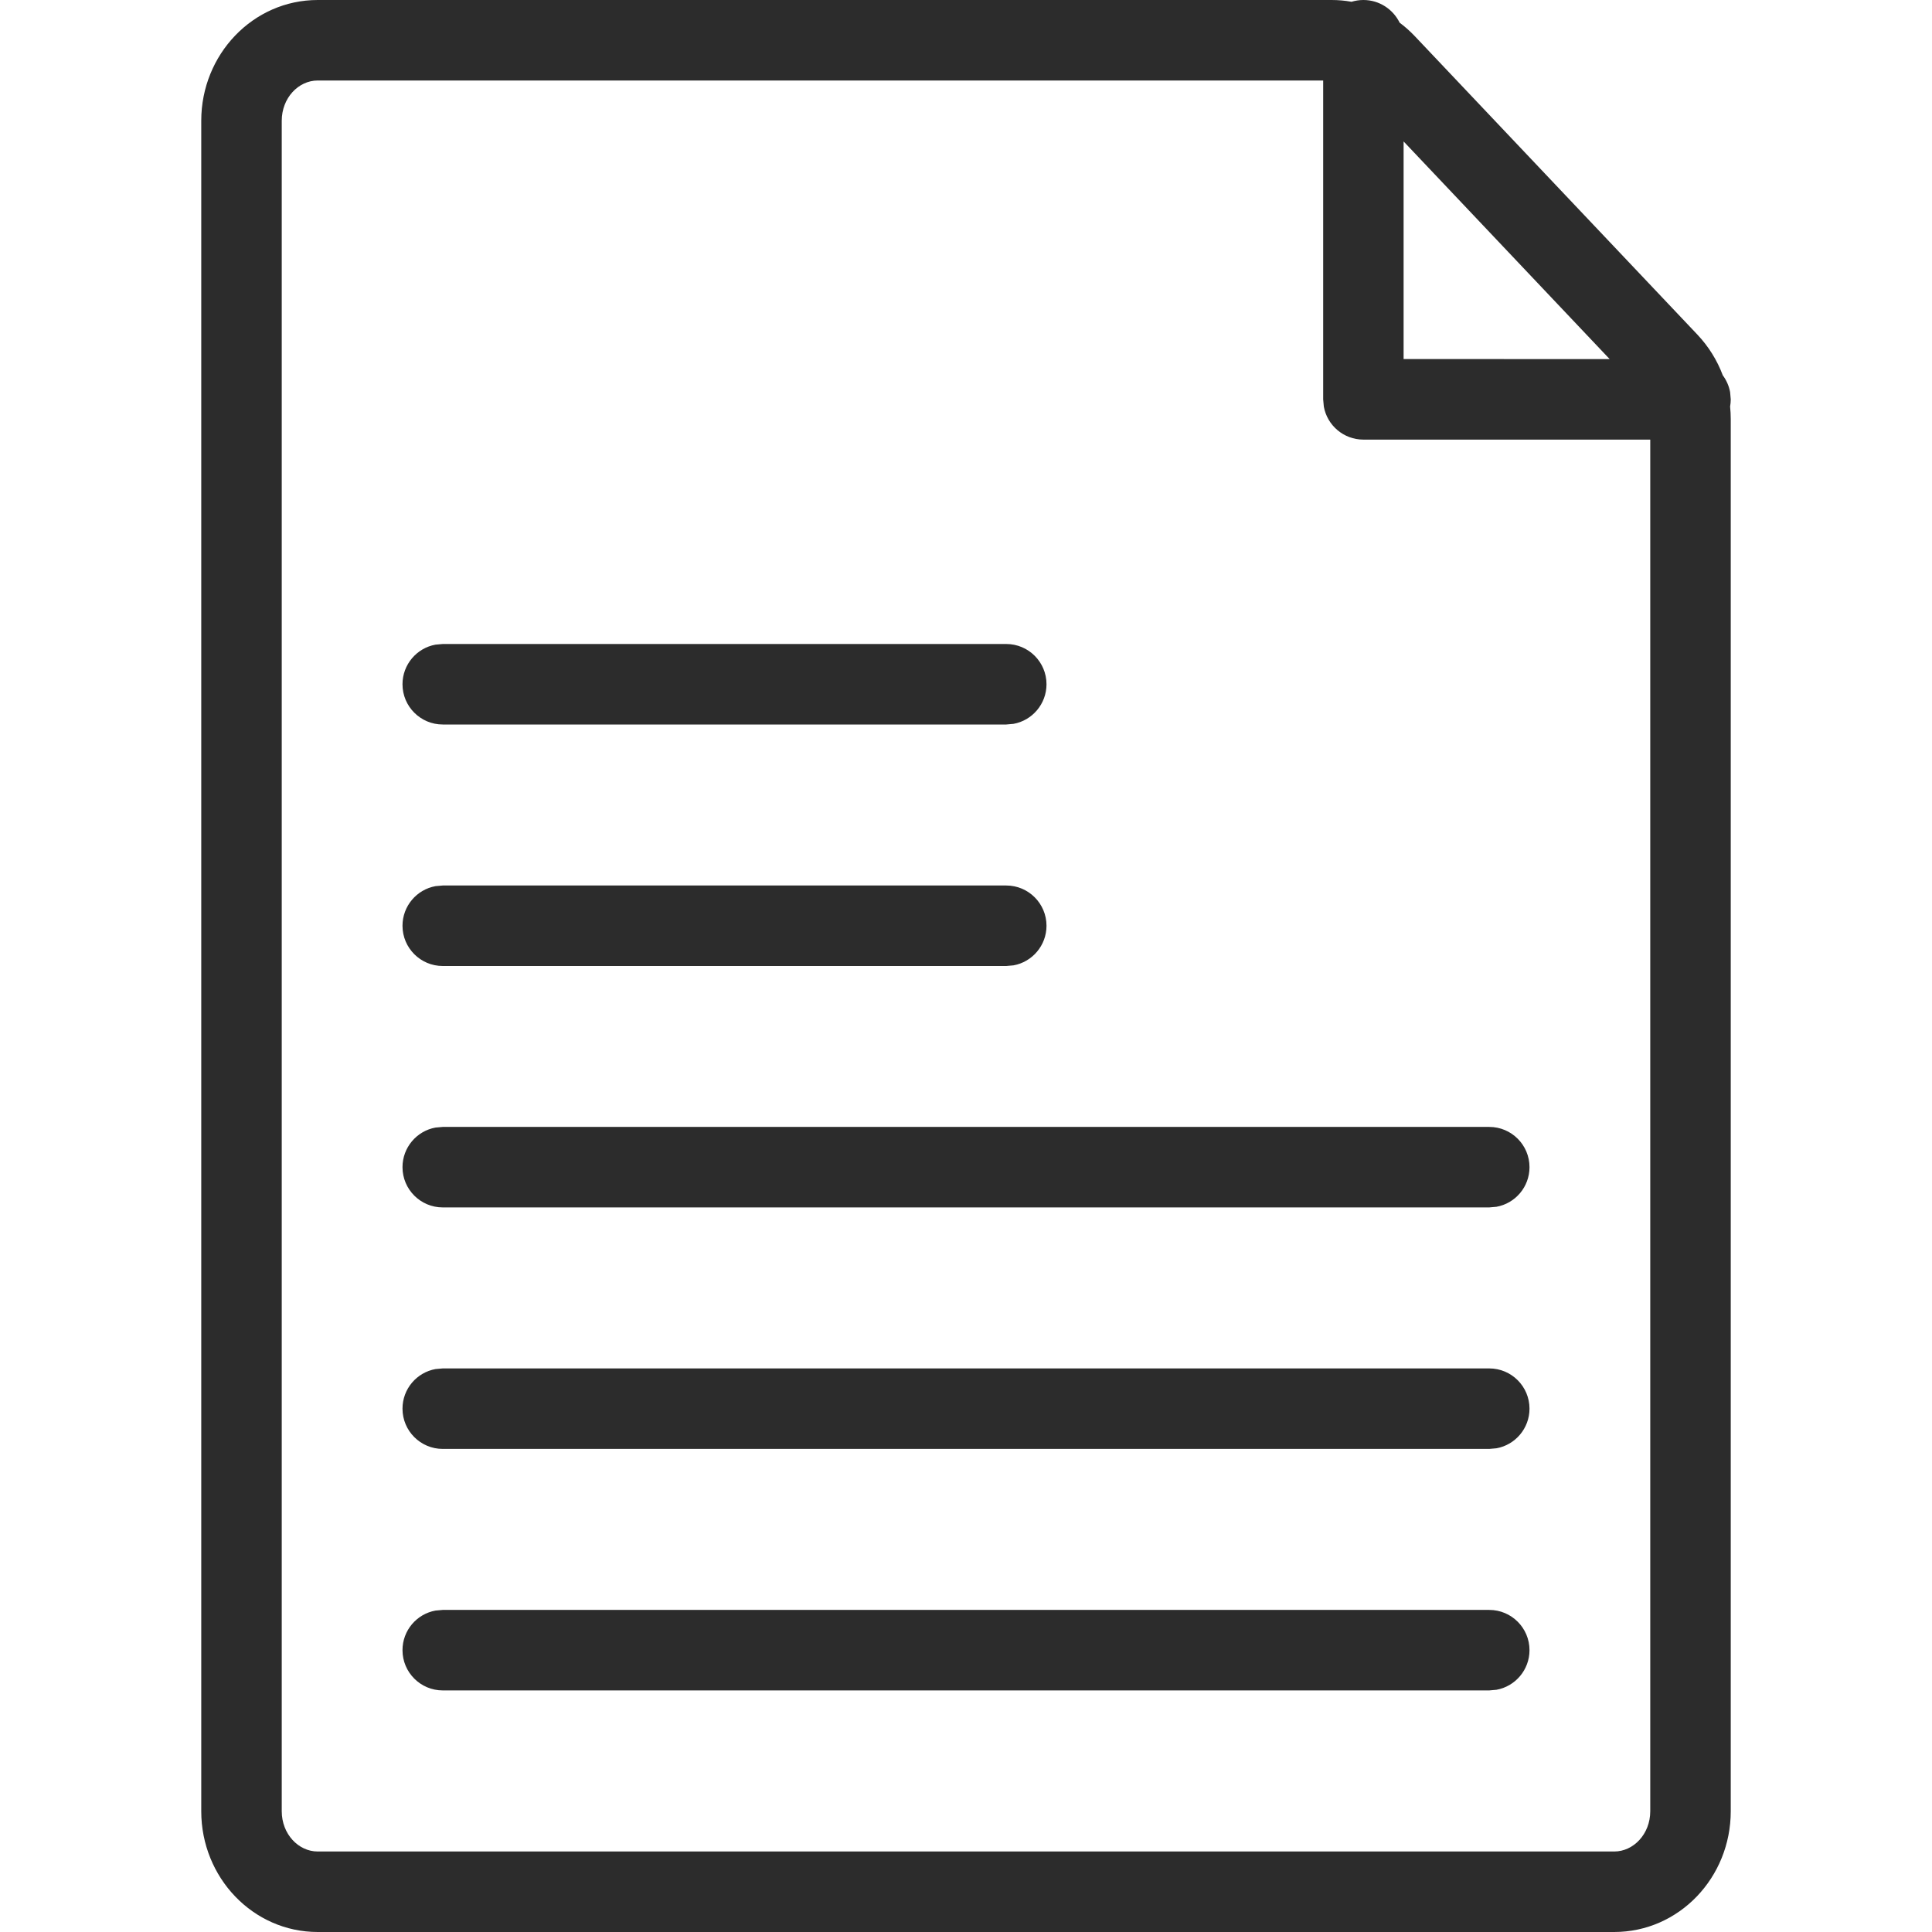 <svg width="24" height="24" viewBox="0 0 24 24" fill="#2C2C2C" xmlns="http://www.w3.org/2000/svg">
<path fill-rule="evenodd" clip-rule="evenodd" d="M3.947 2.46631e-06L16.54 4.94938e-06C16.624 -0 16.707 0.007 16.789 0.022C16.836 0.008 16.885 5.66716e-06 16.937 5.66716e-06C17.134 5.66716e-06 17.305 0.115 17.387 0.282C17.453 0.331 17.515 0.386 17.573 0.447L21.085 4.156C21.224 4.303 21.331 4.475 21.401 4.662C21.446 4.723 21.478 4.794 21.492 4.871L21.5 4.961C21.5 4.991 21.497 5.021 21.492 5.05C21.497 5.102 21.5 5.154 21.5 5.207V22.5C21.5 23.323 20.858 24 20.052 24H3.947C3.142 24 2.5 23.323 2.5 22.5V1.5C2.5 0.677 3.142 2.46631e-06 3.947 2.46631e-06ZM19.996 4.461L17.436 1.757L17.436 4.46L19.996 4.461ZM16.437 1V4.961L16.445 5.051C16.487 5.284 16.691 5.461 16.937 5.461H20.5V22.5C20.5 22.782 20.293 23 20.052 23H3.947C3.706 23 3.5 22.782 3.5 22.5V1.5C3.5 1.218 3.706 1 3.947 1L16.437 1ZM12.5 8C12.776 8 13 8.224 13 8.5C13 8.745 12.823 8.95 12.59 8.992L12.5 9H5.5C5.224 9 5 8.776 5 8.5C5 8.255 5.177 8.05 5.41 8.008L5.5 8H12.5ZM19 14.499C19 14.223 18.776 13.999 18.5 13.999H5.5L5.41 14.007C5.177 14.049 5 14.254 5 14.499C5 14.775 5.224 14.999 5.5 14.999H18.5L18.59 14.991C18.823 14.949 19 14.745 19 14.499ZM18.5 16.999C18.776 16.999 19 17.223 19 17.499C19 17.744 18.823 17.949 18.59 17.991L18.5 17.999H5.5C5.224 17.999 5 17.775 5 17.499C5 17.253 5.177 17.049 5.41 17.007L5.5 16.999H18.5ZM18.5 19.999C18.776 19.999 19 20.223 19 20.499C19 20.744 18.823 20.949 18.59 20.991L18.5 20.999H5.5C5.224 20.999 5 20.775 5 20.499C5 20.253 5.177 20.049 5.41 20.007L5.5 19.999H18.5ZM13 11.5C13 11.224 12.776 11 12.5 11H5.5L5.41 11.008C5.177 11.05 5 11.255 5 11.5C5 11.776 5.224 12 5.5 12H12.5L12.59 11.992C12.823 11.95 13 11.745 13 11.5Z"/>
</svg>
